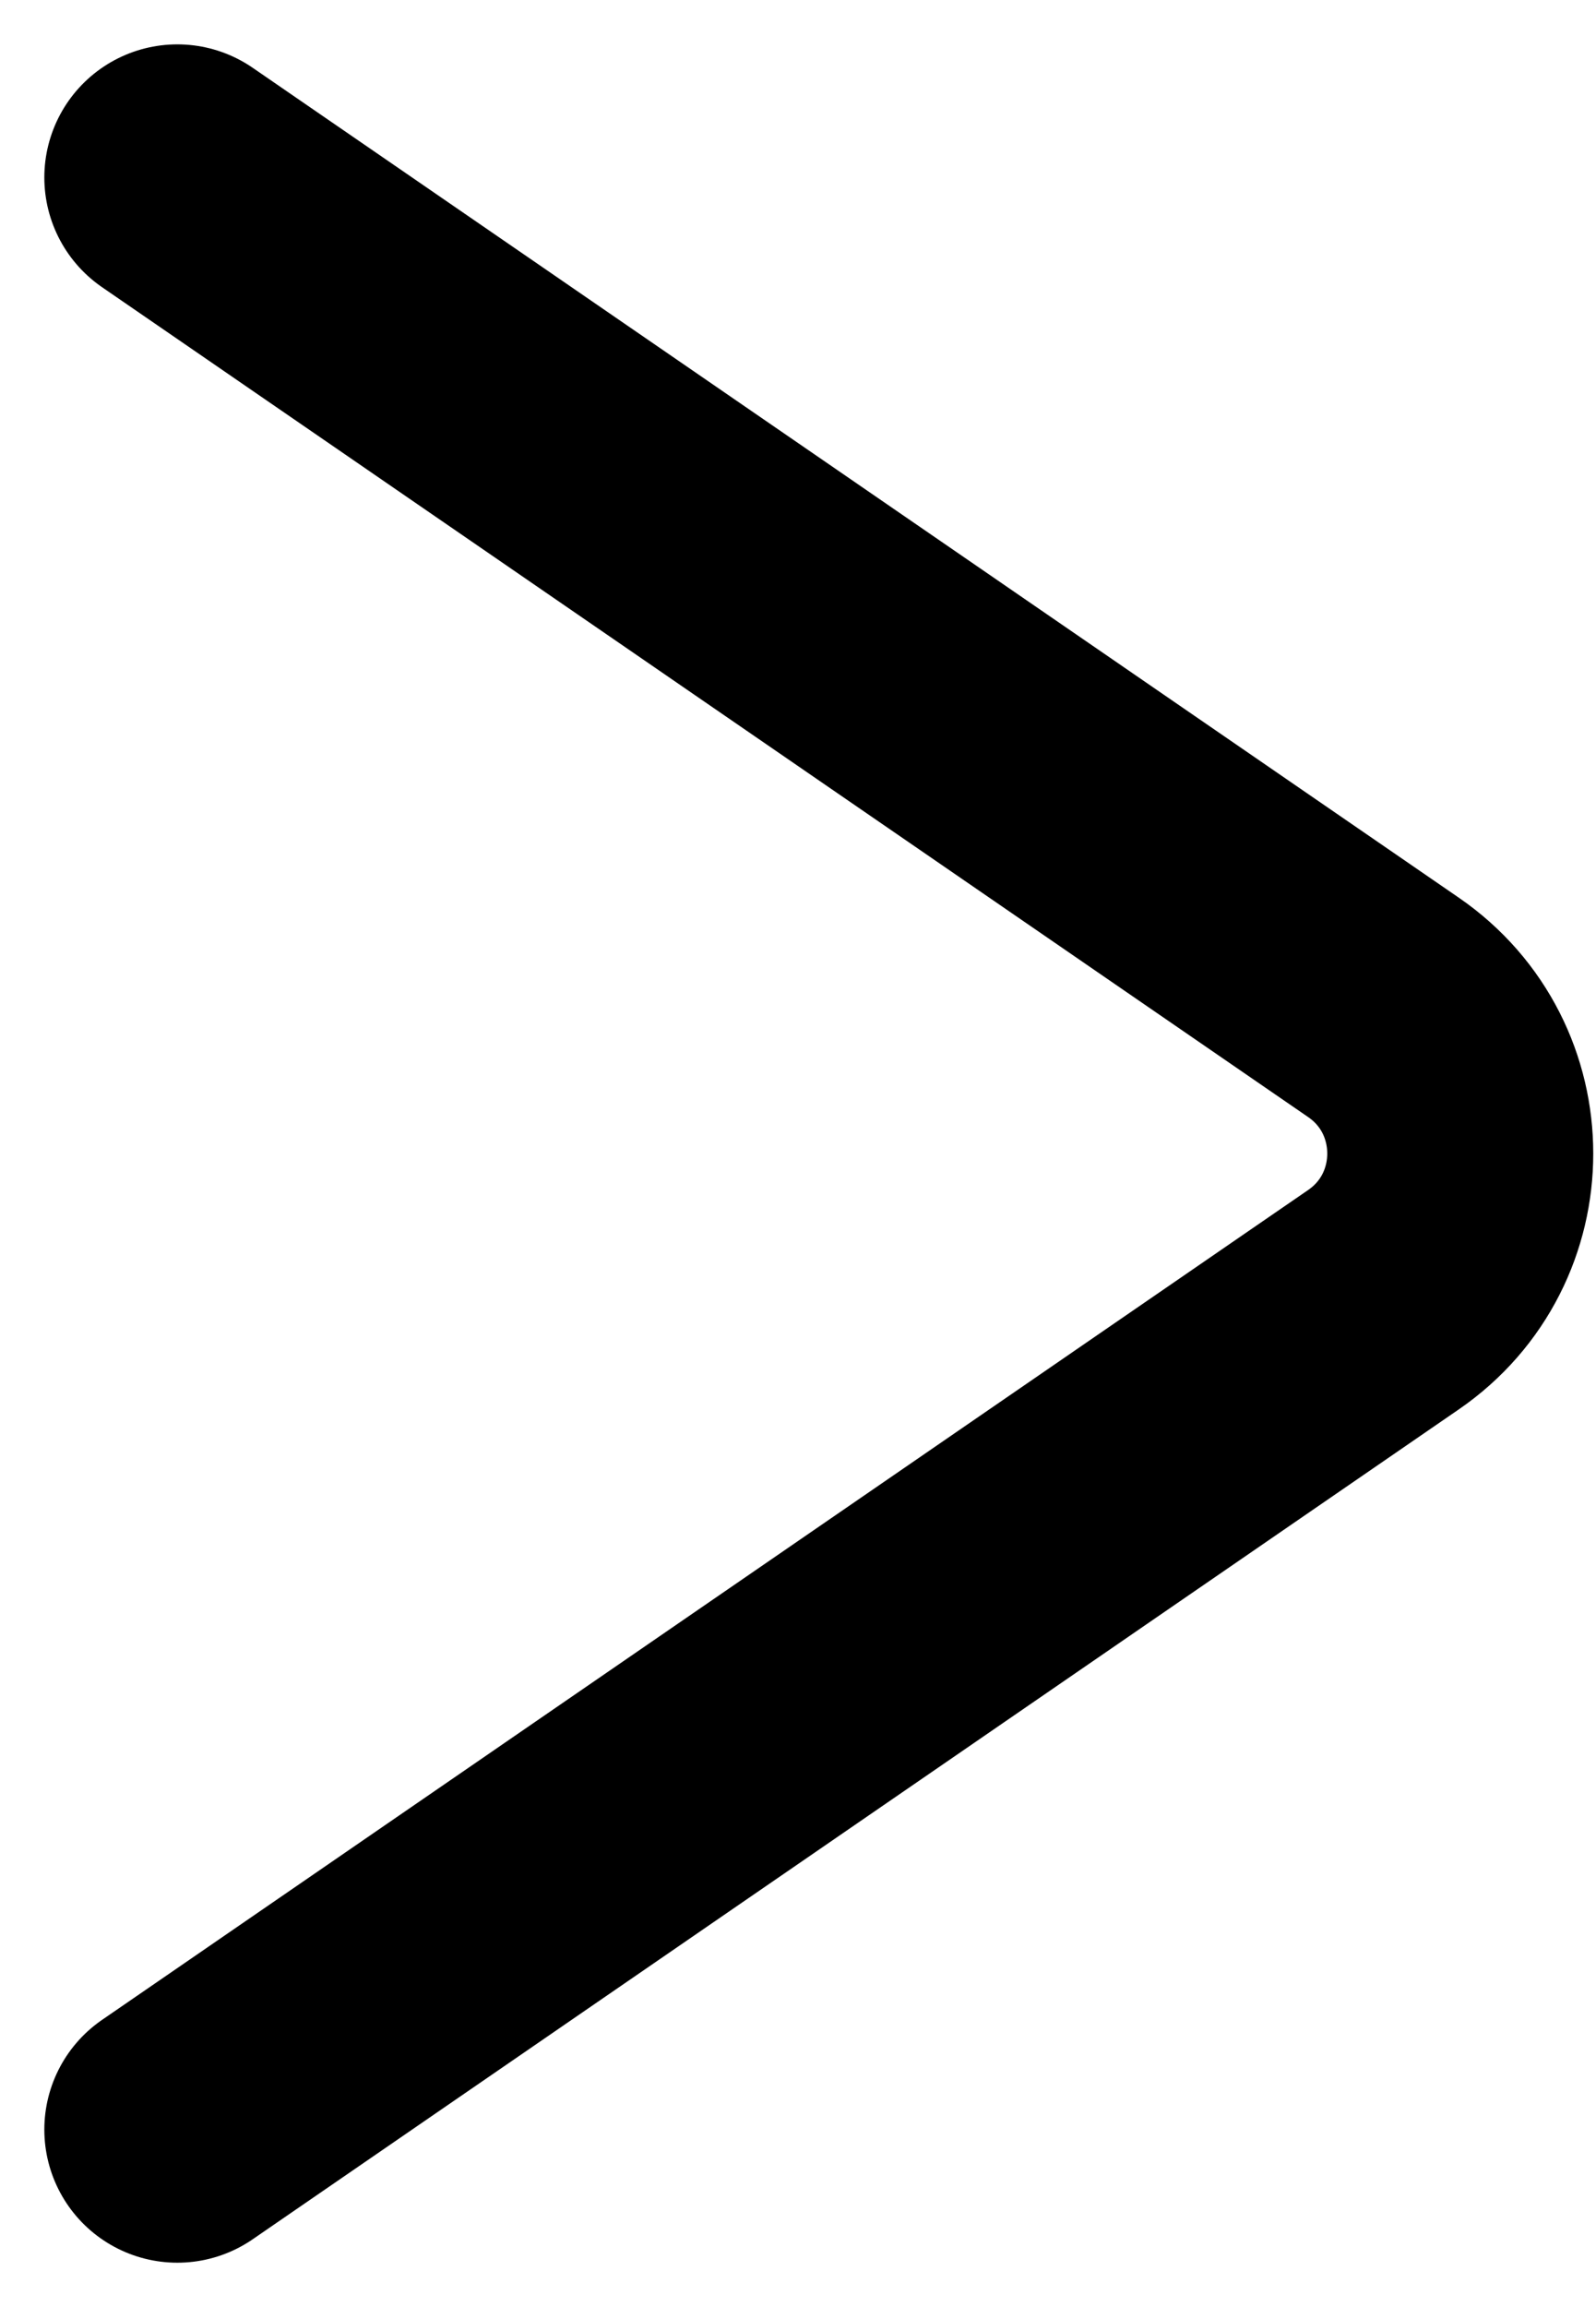 <svg width="9" height="13" viewBox="0 0 9 13" fill="none" xmlns="http://www.w3.org/2000/svg">
<path d="M1 1L7.801 5.676C8.379 6.073 8.379 6.927 7.801 7.324L1 12" stroke="black" stroke-width="1.5" stroke-linecap="round"/>
</svg>
